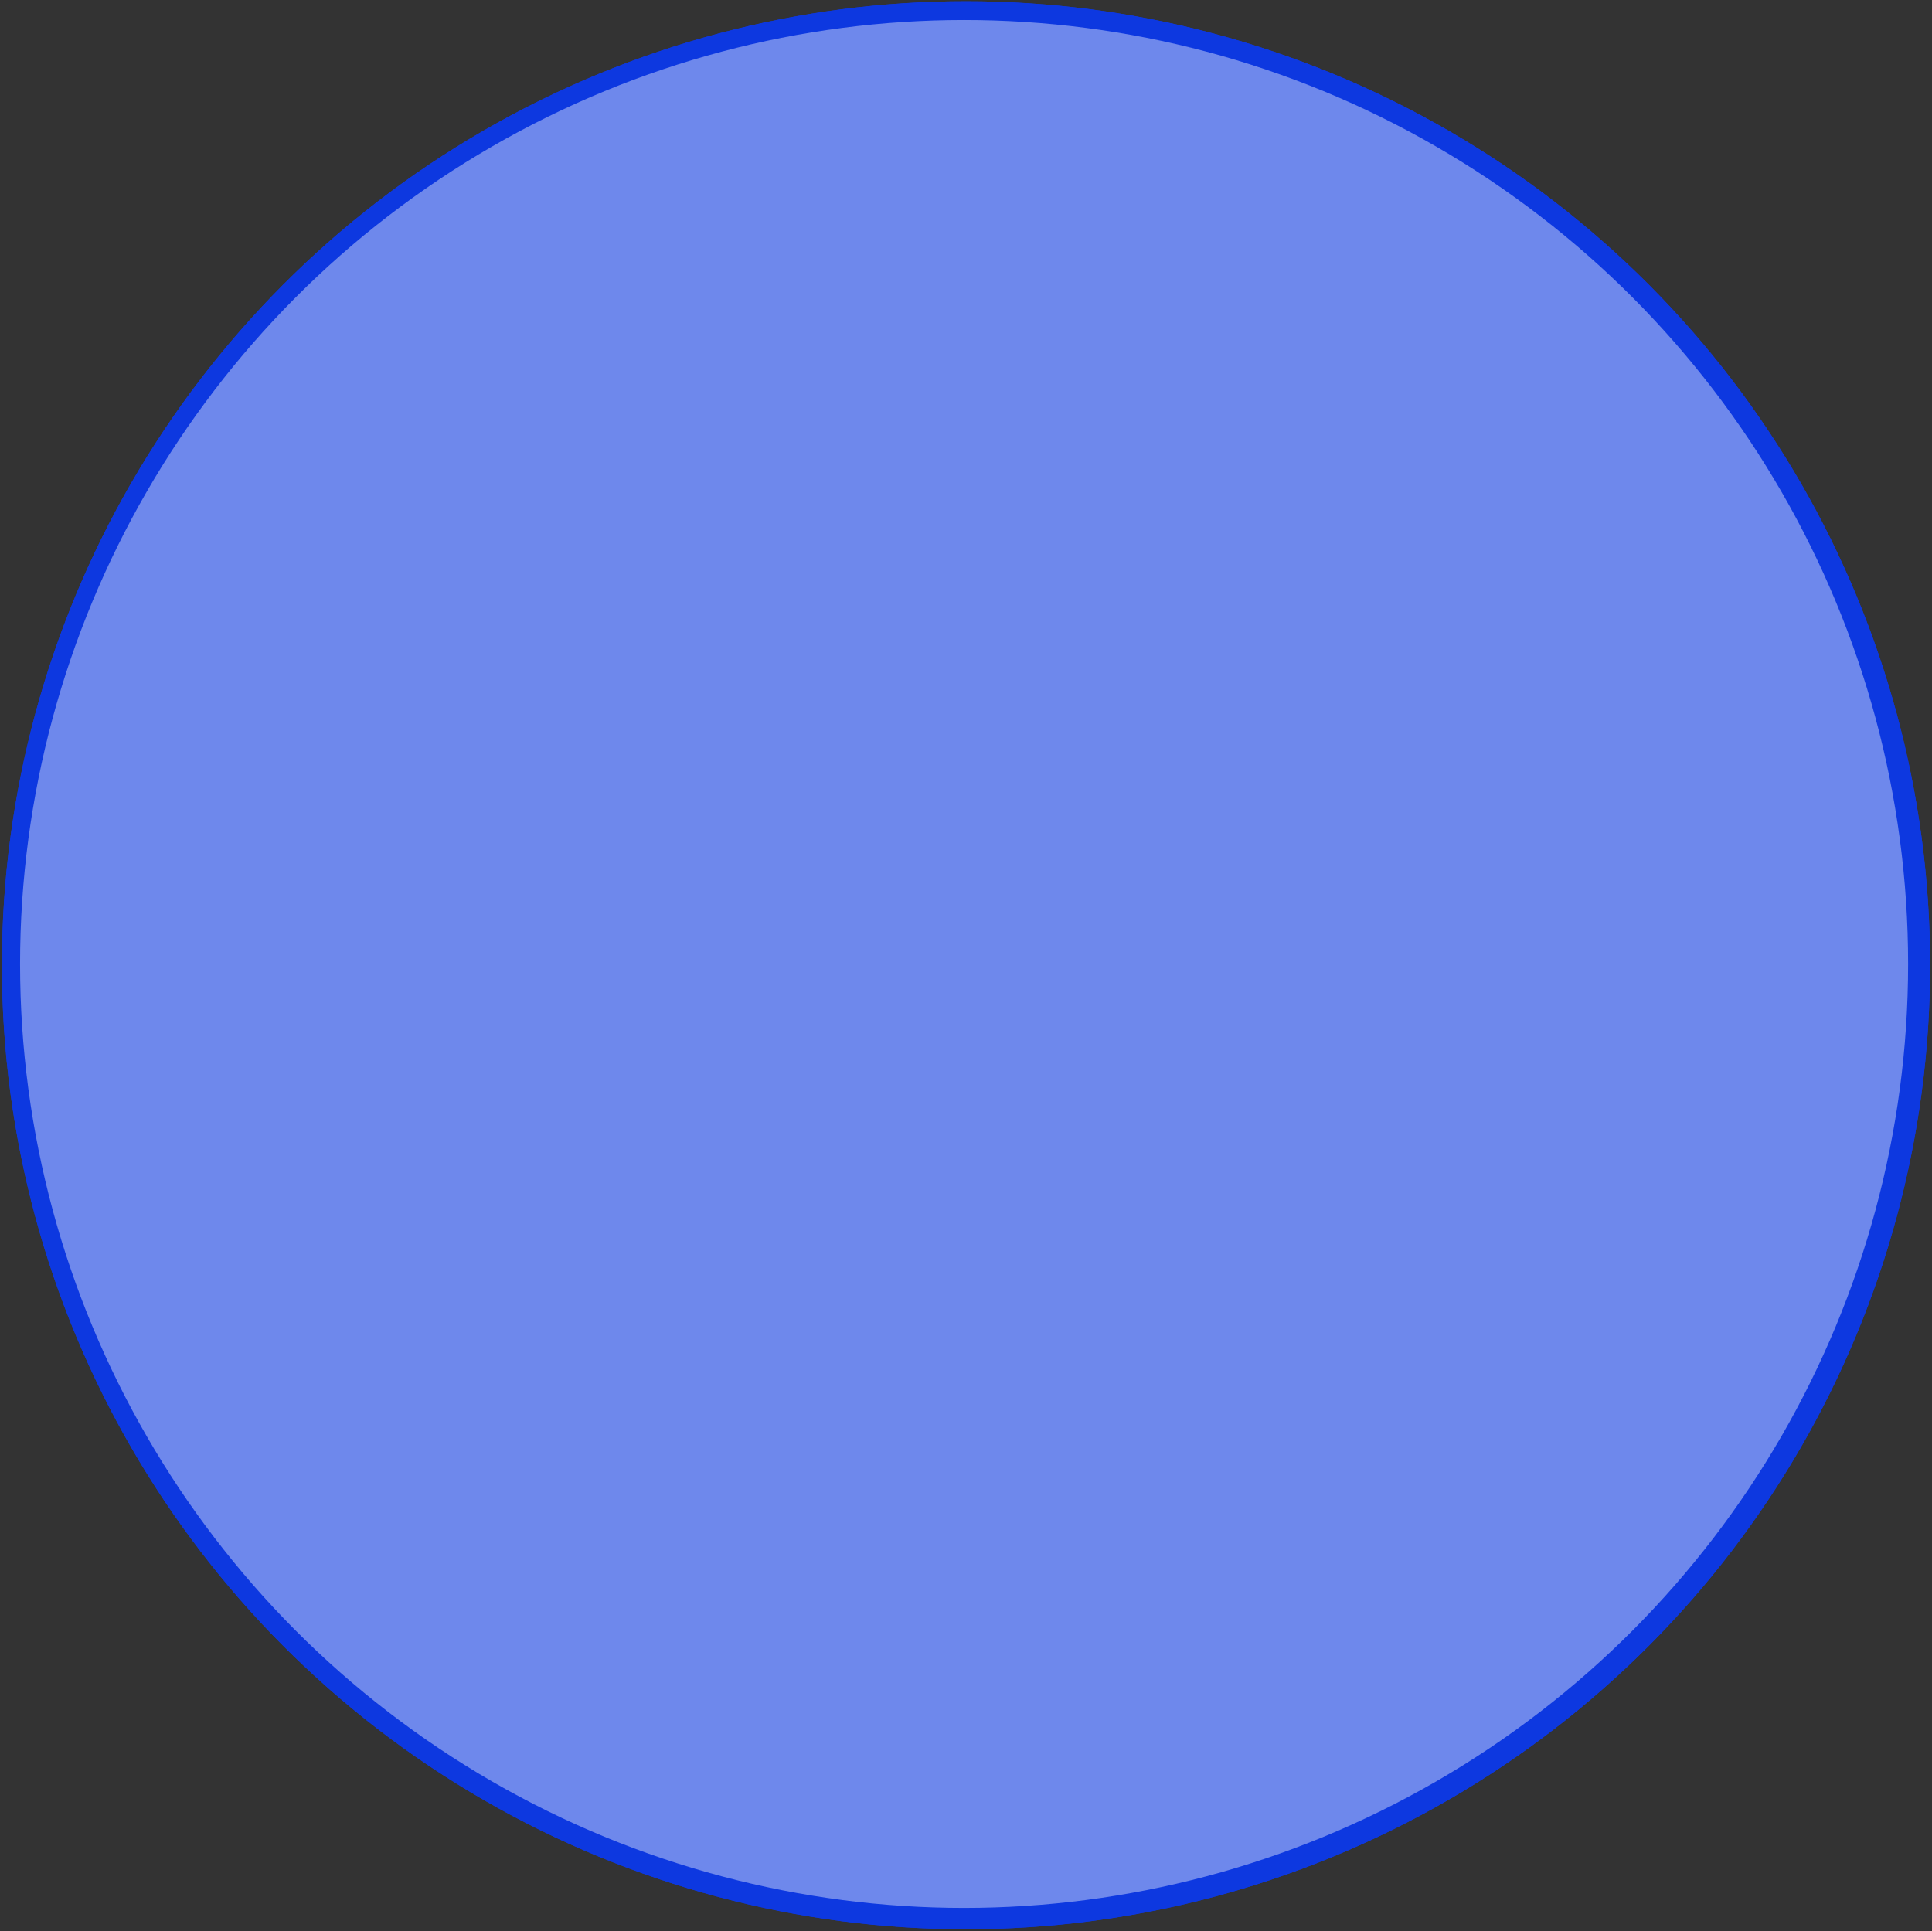 <?xml version="1.0" encoding="UTF-8"?>
<svg xmlns="http://www.w3.org/2000/svg" xmlns:xlink="http://www.w3.org/1999/xlink" viewBox="0 0 121.32 121.29" width="121.32" height="121.29" x="0" y="0">
  <rect x="0" y="0" width="121.32" height="121.29" fill="#333333" stroke="none"/>
  <defs>
    <style>
      .cls-1, .cls-2, .cls-3, .cls-4, .cls-5, .cls-6 {
        fill: none;
      }

      .cls-7 {
        fill: url(#linear-gradient);
      }

      .cls-8 {
        clip-path: url(#clippath);
      }

      .cls-9 {
        fill: #fff;
      }

      .cls-10 {
        fill: #ffd814;
      }

      .cls-11 {
        fill: #6573a4;
      }

      .cls-12 {
        fill: #998675;
      }

      .cls-13 {
        fill: #b3b3b3;
      }

      .cls-14 {
        fill: #162b75;
      }

      .cls-15 {
        fill: #40d0f6;
      }

      .cls-16 {
        fill: #3dc6b4;
      }

      .cls-17 {
        fill: gray;
      }

      .cls-18 {
        mix-blend-mode: color;
      }

      .cls-18, .cls-19 {
        fill: #6e88ec;
      }

      .cls-2 {
        stroke-linecap: round;
      }

      .cls-2, .cls-3, .cls-4, .cls-5, .cls-6 {
        stroke-linejoin: round;
      }

      .cls-2, .cls-5 {
        stroke: #162b75;
      }

      .cls-2, .cls-5, .cls-6 {
        stroke-width: .5px;
      }

      .cls-20 {
        isolation: isolate;
      }

      .cls-3 {
        stroke: #0d38e0;
      }

      .cls-3, .cls-4 {
        stroke-width: 2px;
      }

      .cls-4 {
        stroke: #ffd814;
      }

      .cls-6 {
        stroke: #fff;
      }

      .cls-19 {
        opacity: .85;
      }

      .cls-21 {
        fill: #0d38e0;
        opacity: .4;
      }
    </style>
    <clipPath id="clippath">
      <circle class="cls-1" cx="60.66" cy="60.62" r="59.54"/>
    </clipPath>
    <linearGradient id="linear-gradient" x1="37.23" y1="82.27" x2="37.23" y2="142.85" gradientUnits="userSpaceOnUse">
      <stop offset="0" stop-color="#ff595f" stop-opacity="0"/>
      <stop offset=".02" stop-color="#ff595f" stop-opacity=".06"/>
      <stop offset=".09" stop-color="#ff595f" stop-opacity=".26"/>
      <stop offset=".17" stop-color="#ff595f" stop-opacity=".43"/>
      <stop offset=".25" stop-color="#ff595f" stop-opacity=".59"/>
      <stop offset=".34" stop-color="#ff595f" stop-opacity=".71"/>
      <stop offset=".43" stop-color="#ff595f" stop-opacity=".82"/>
      <stop offset=".53" stop-color="#ff595f" stop-opacity=".9"/>
      <stop offset=".64" stop-color="#ff595f" stop-opacity=".96"/>
      <stop offset=".78" stop-color="#ff595f" stop-opacity=".99"/>
      <stop offset="1" stop-color="#ff595f"/>
    </linearGradient>
  </defs>
  <g class="cls-20">
    <g id="Popups">
      <g>
        <g>
          <circle class="cls-3" cx="60.66" cy="60.62" r="59.54"/>
          <g class="cls-8">
            <g>
              <rect class="cls-15" x="-43.87" y="-25" width="162.74" height="92.26"/>
              <g>
                <rect class="cls-13" x="6.28" y="44.85" width="45.91" height="26.43"/>
                <rect class="cls-17" x="24.42" y="47.2" width="11.23" height="12.55"/>
                <rect class="cls-21" x="7.1" y="46.45" width="43.4" height="22.41"/>
                <g>
                  <line class="cls-2" x1="30.04" y1="50.71" x2="30.03" y2="40.44"/>
                  <polygon class="cls-14" points="32.08 49.05 31.72 48.71 30.04 50.52 28.36 48.71 27.99 49.05 30.04 51.25 32.08 49.05"/>
                  <polygon class="cls-14" points="32.08 42.1 31.71 42.44 30.03 40.64 28.35 42.44 27.99 42.1 30.03 39.9 32.08 42.1"/>
                </g>
                <rect class="cls-16" x="-82.43" y="43.64" width="101.03" height="54.53"/>
                <rect class="cls-16" x="41.49" y="43.64" width="40.59" height="54.53"/>
                <rect class="cls-16" x="104.86" y="43.64" width="40.59" height="54.53"/>
                <g>
                  <rect class="cls-21" x="55.38" y="48.78" width="51" height="26.34"/>
                  <path class="cls-12" d="M104.9,46.47l-4.04,7.06c-.77,1.35-2.21,2.18-3.76,2.18h-7.27c-1.55,0-2.99-.83-3.76-2.18l-4.04-7.06H41.47l-4.04,7.06c-.77,1.35-2.21,2.18-3.76,2.18h-7.27c-1.55,0-2.99-.83-3.76-2.18l-4.04-7.06H-27.4v100.86H130.94V46.47h-26.05Z"/>
                </g>
              </g>
              <rect class="cls-19" x="-57.52" y="61.67" width="189.49" height="51.25"/>
              <polyline class="cls-4" points="35.3 52.64 35.3 49.17 41.93 39.41 59.24 39.41 64.25 39.41 82.62 39.41 89.26 49.17 89.26 52.64"/>
              <rect class="cls-7" x="-57.52" y="82.27" width="189.49" height="60.58"/>
            </g>
          </g>
          <circle class="cls-3" cx="60.66" cy="60.62" r="59.54"/>
          <g>
            <line class="cls-6" x1="88.94" y1="104.12" x2="88.92" y2="78.94"/>
            <polygon class="cls-9" points="90.97 80.6 90.6 80.94 88.92 79.13 87.24 80.94 86.88 80.6 88.92 78.4 90.97 80.6"/>
          </g>
          <g>
            <line class="cls-6" x1="60.67" y1="104.12" x2="60.65" y2="78.94"/>
            <polygon class="cls-9" points="62.7 80.6 62.33 80.94 60.65 79.13 58.98 80.94 58.61 80.6 60.65 78.4 62.7 80.6"/>
          </g>
          <g>
            <line class="cls-6" x1="32.4" y1="104.12" x2="32.39" y2="78.94"/>
            <polygon class="cls-9" points="34.43 80.6 34.07 80.94 32.39 79.13 30.71 80.94 30.34 80.6 32.39 78.4 34.43 80.6"/>
          </g>
          <g>
            <path class="cls-5" d="M87,37.56l5.7,8.18c.58,.83,.89,1.81,.89,2.83v4.61"/>
            <polygon class="cls-14" points="86.27 40.09 86.76 40.16 87.1 37.72 89.51 38.24 89.62 37.75 86.68 37.12 86.27 40.09"/>
          </g>
          <g>
            <line class="cls-5" x1="52.19" y1="34.08" x2="46.03" y2="34.08"/>
            <polygon class="cls-14" points="47.69 32.04 48.03 32.4 46.22 34.08 48.03 35.76 47.69 36.13 45.49 34.08 47.69 32.04"/>
          </g>
          <rect class="cls-11" x="57.68" y="35.25" width="9.14" height="8.52"/>
        </g>
        <path class="cls-2" d="M90.06,28.91c-2.68-8.07-8.91-3.94-8.91-3.94-2.68-8.07-9.32-4.12-9.32-4.12"/>
        <rect class="cls-10" x="87.07" y="51.93" width="4.15" height="1.25"/>
        <rect class="cls-10" x="33.11" y="51.93" width="4.15" height="1.25"/>
      </g>
      <circle class="cls-18" cx="60.54" cy="60.54" r="59.28"/>
    </g>
  </g>
</svg>
